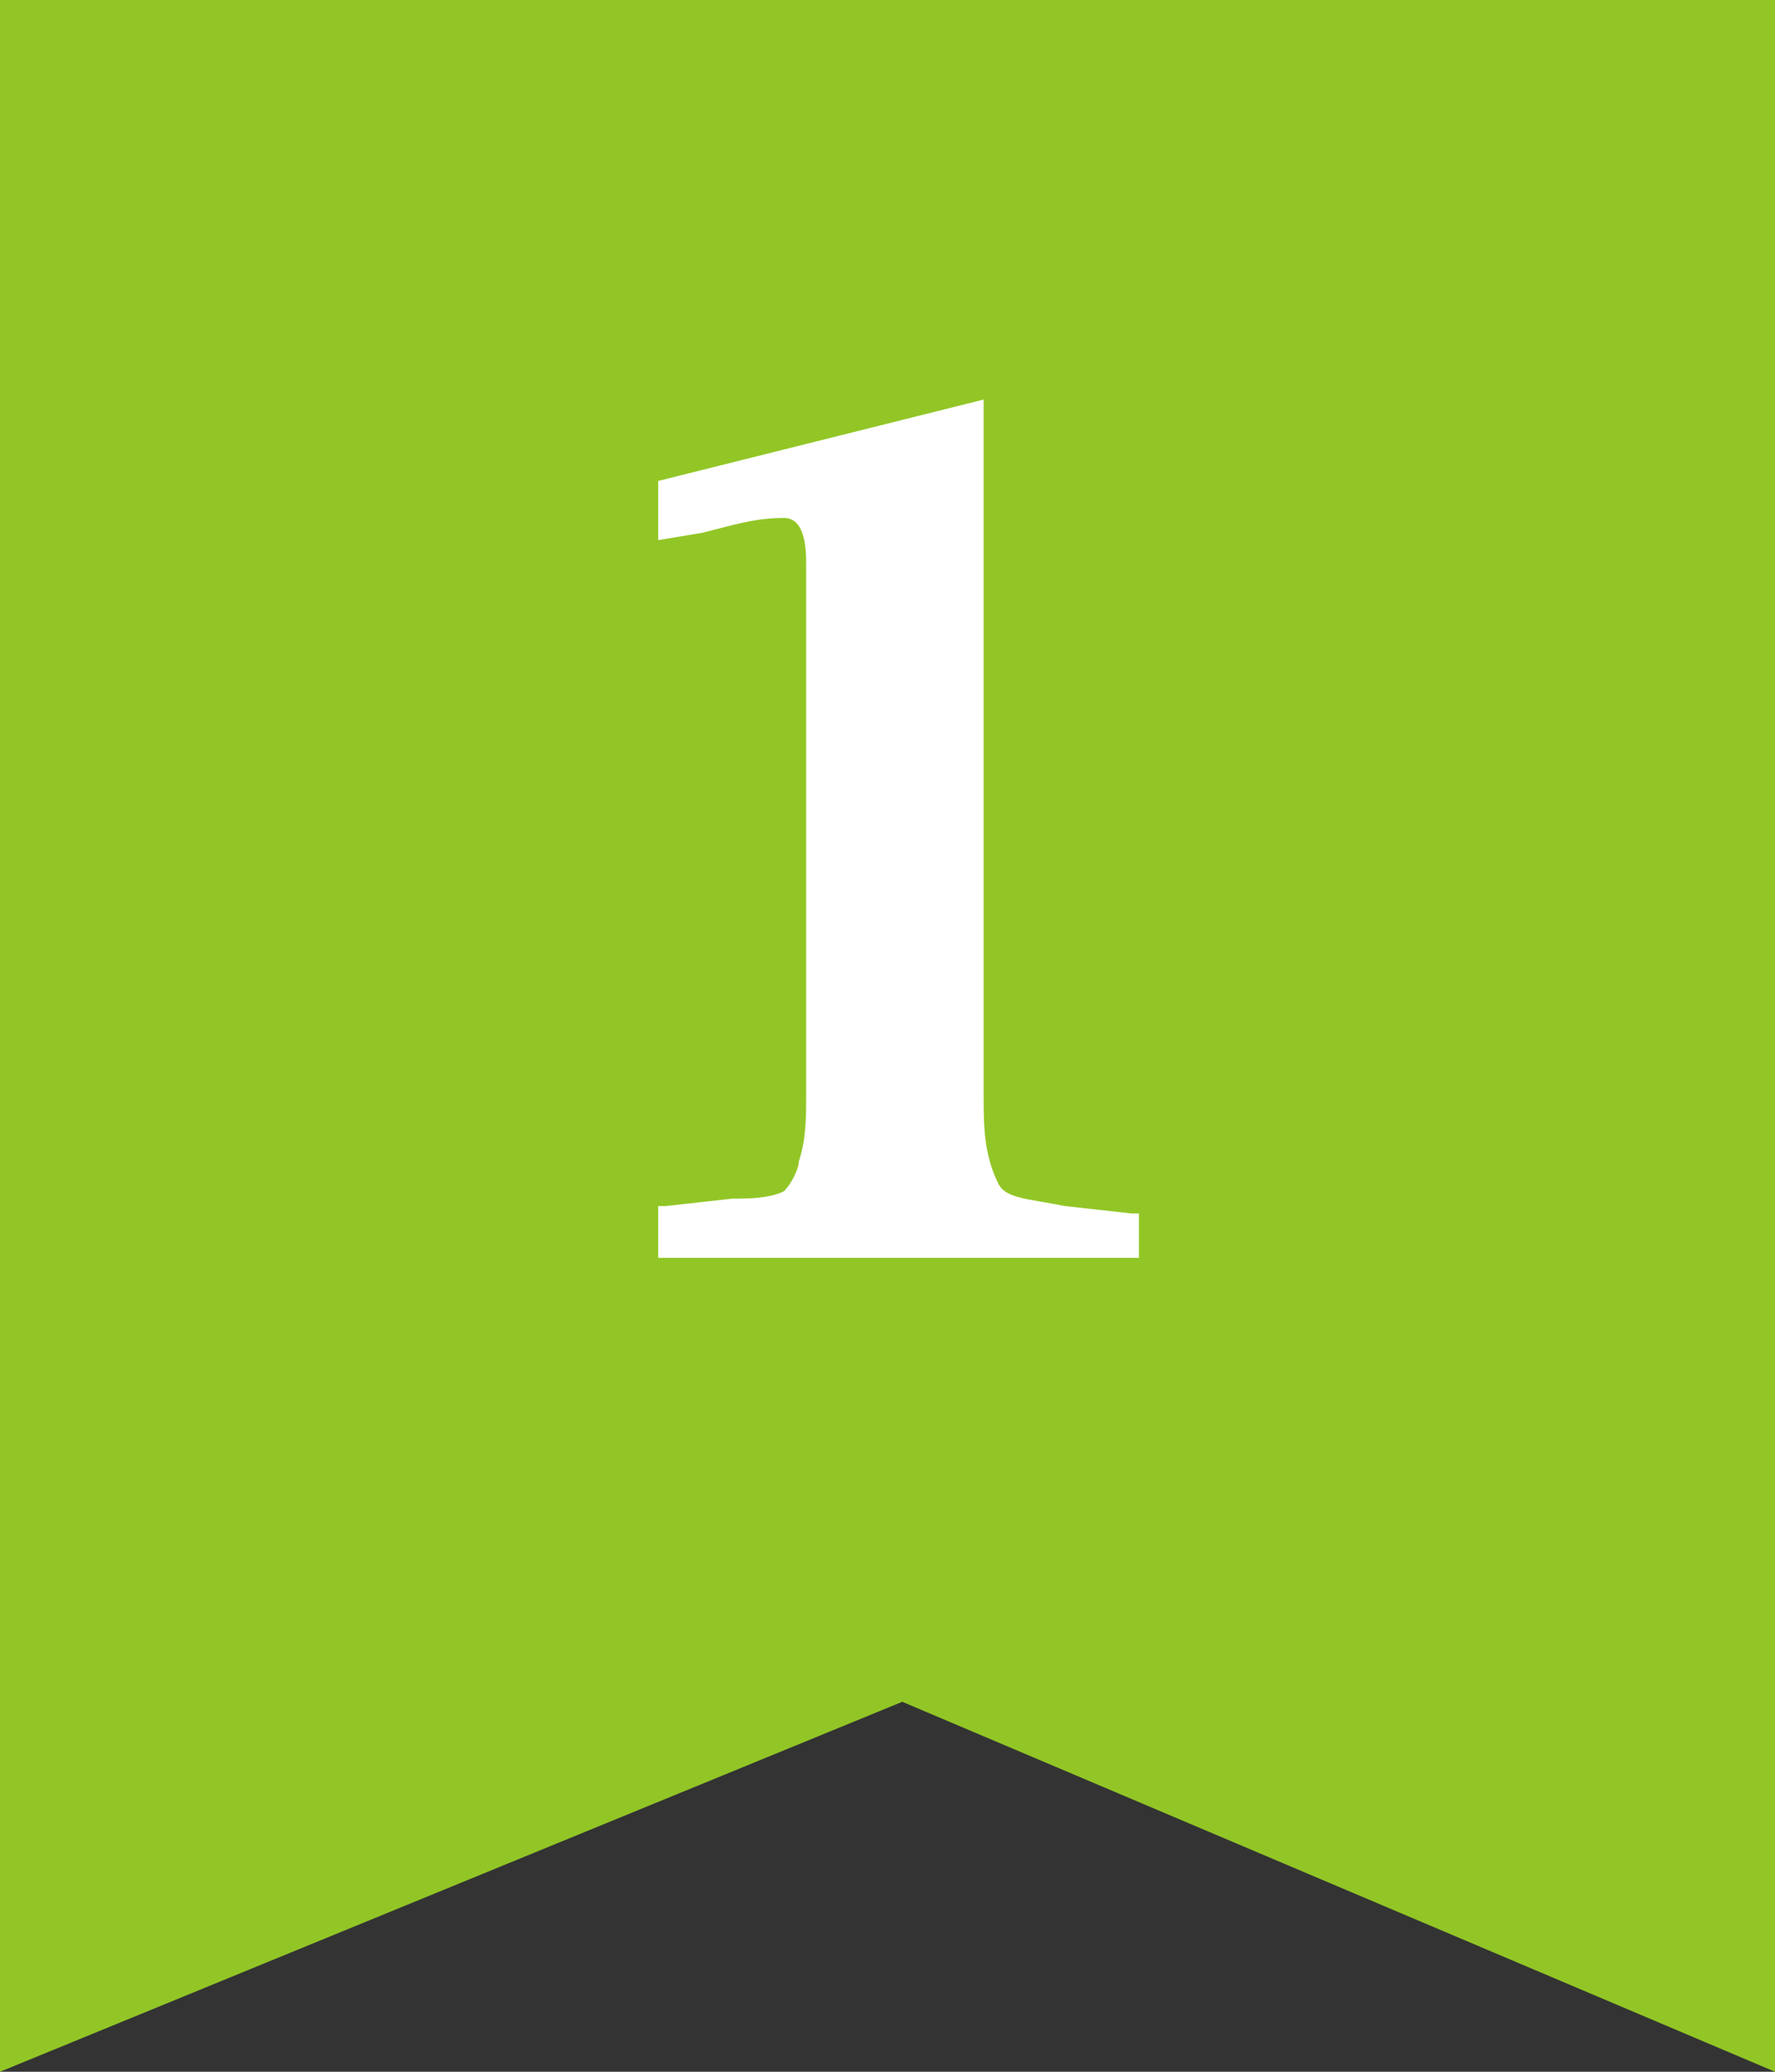 <?xml version="1.0" encoding="utf-8"?>
<!-- Generator: Adobe Illustrator 20.1.0, SVG Export Plug-In . SVG Version: 6.00 Build 0)  -->
<svg version="1.1" id="レイヤー_1" xmlns="http://www.w3.org/2000/svg" xmlns:xlink="http://www.w3.org/1999/xlink" x="0px"
	 y="0px" viewBox="0 0 24 28" style="enable-background:new 0 0 24 28;" xml:space="preserve">
<rect x="0" y="0" width="24" height="28" fill="#333333" stroke="none"/>
<style type="text/css">
	.st0{fill:#92C626;}
	.st1{fill:#FFFFFF;}
</style>
<title>i1con_rank1</title>
<g id="レイヤー_2">
	<g id="レイヤー_1-2">
		<path class="st0" d="M0,0h24v28l-11.8-5L0,28V0z"/>
		<g>
			<path class="st1" d="M13.3,5.4v9.4c0,0.4,0,0.8,0.2,1.2c0.1,0.2,0.4,0.2,0.9,0.3l0.9,0.1h0.1V17H8.9v-0.7h0.1l0.9-0.1
				c0.2,0,0.5,0,0.7-0.1c0.1-0.1,0.2-0.3,0.2-0.4c0.1-0.3,0.1-0.6,0.1-0.9V8.4V7.6c0-0.4-0.1-0.6-0.3-0.6c-0.4,0-0.7,0.1-1.1,0.2
				L8.9,7.3V6.5L13.3,5.4z"/>
		</g>
	</g>
</g>
</svg>
